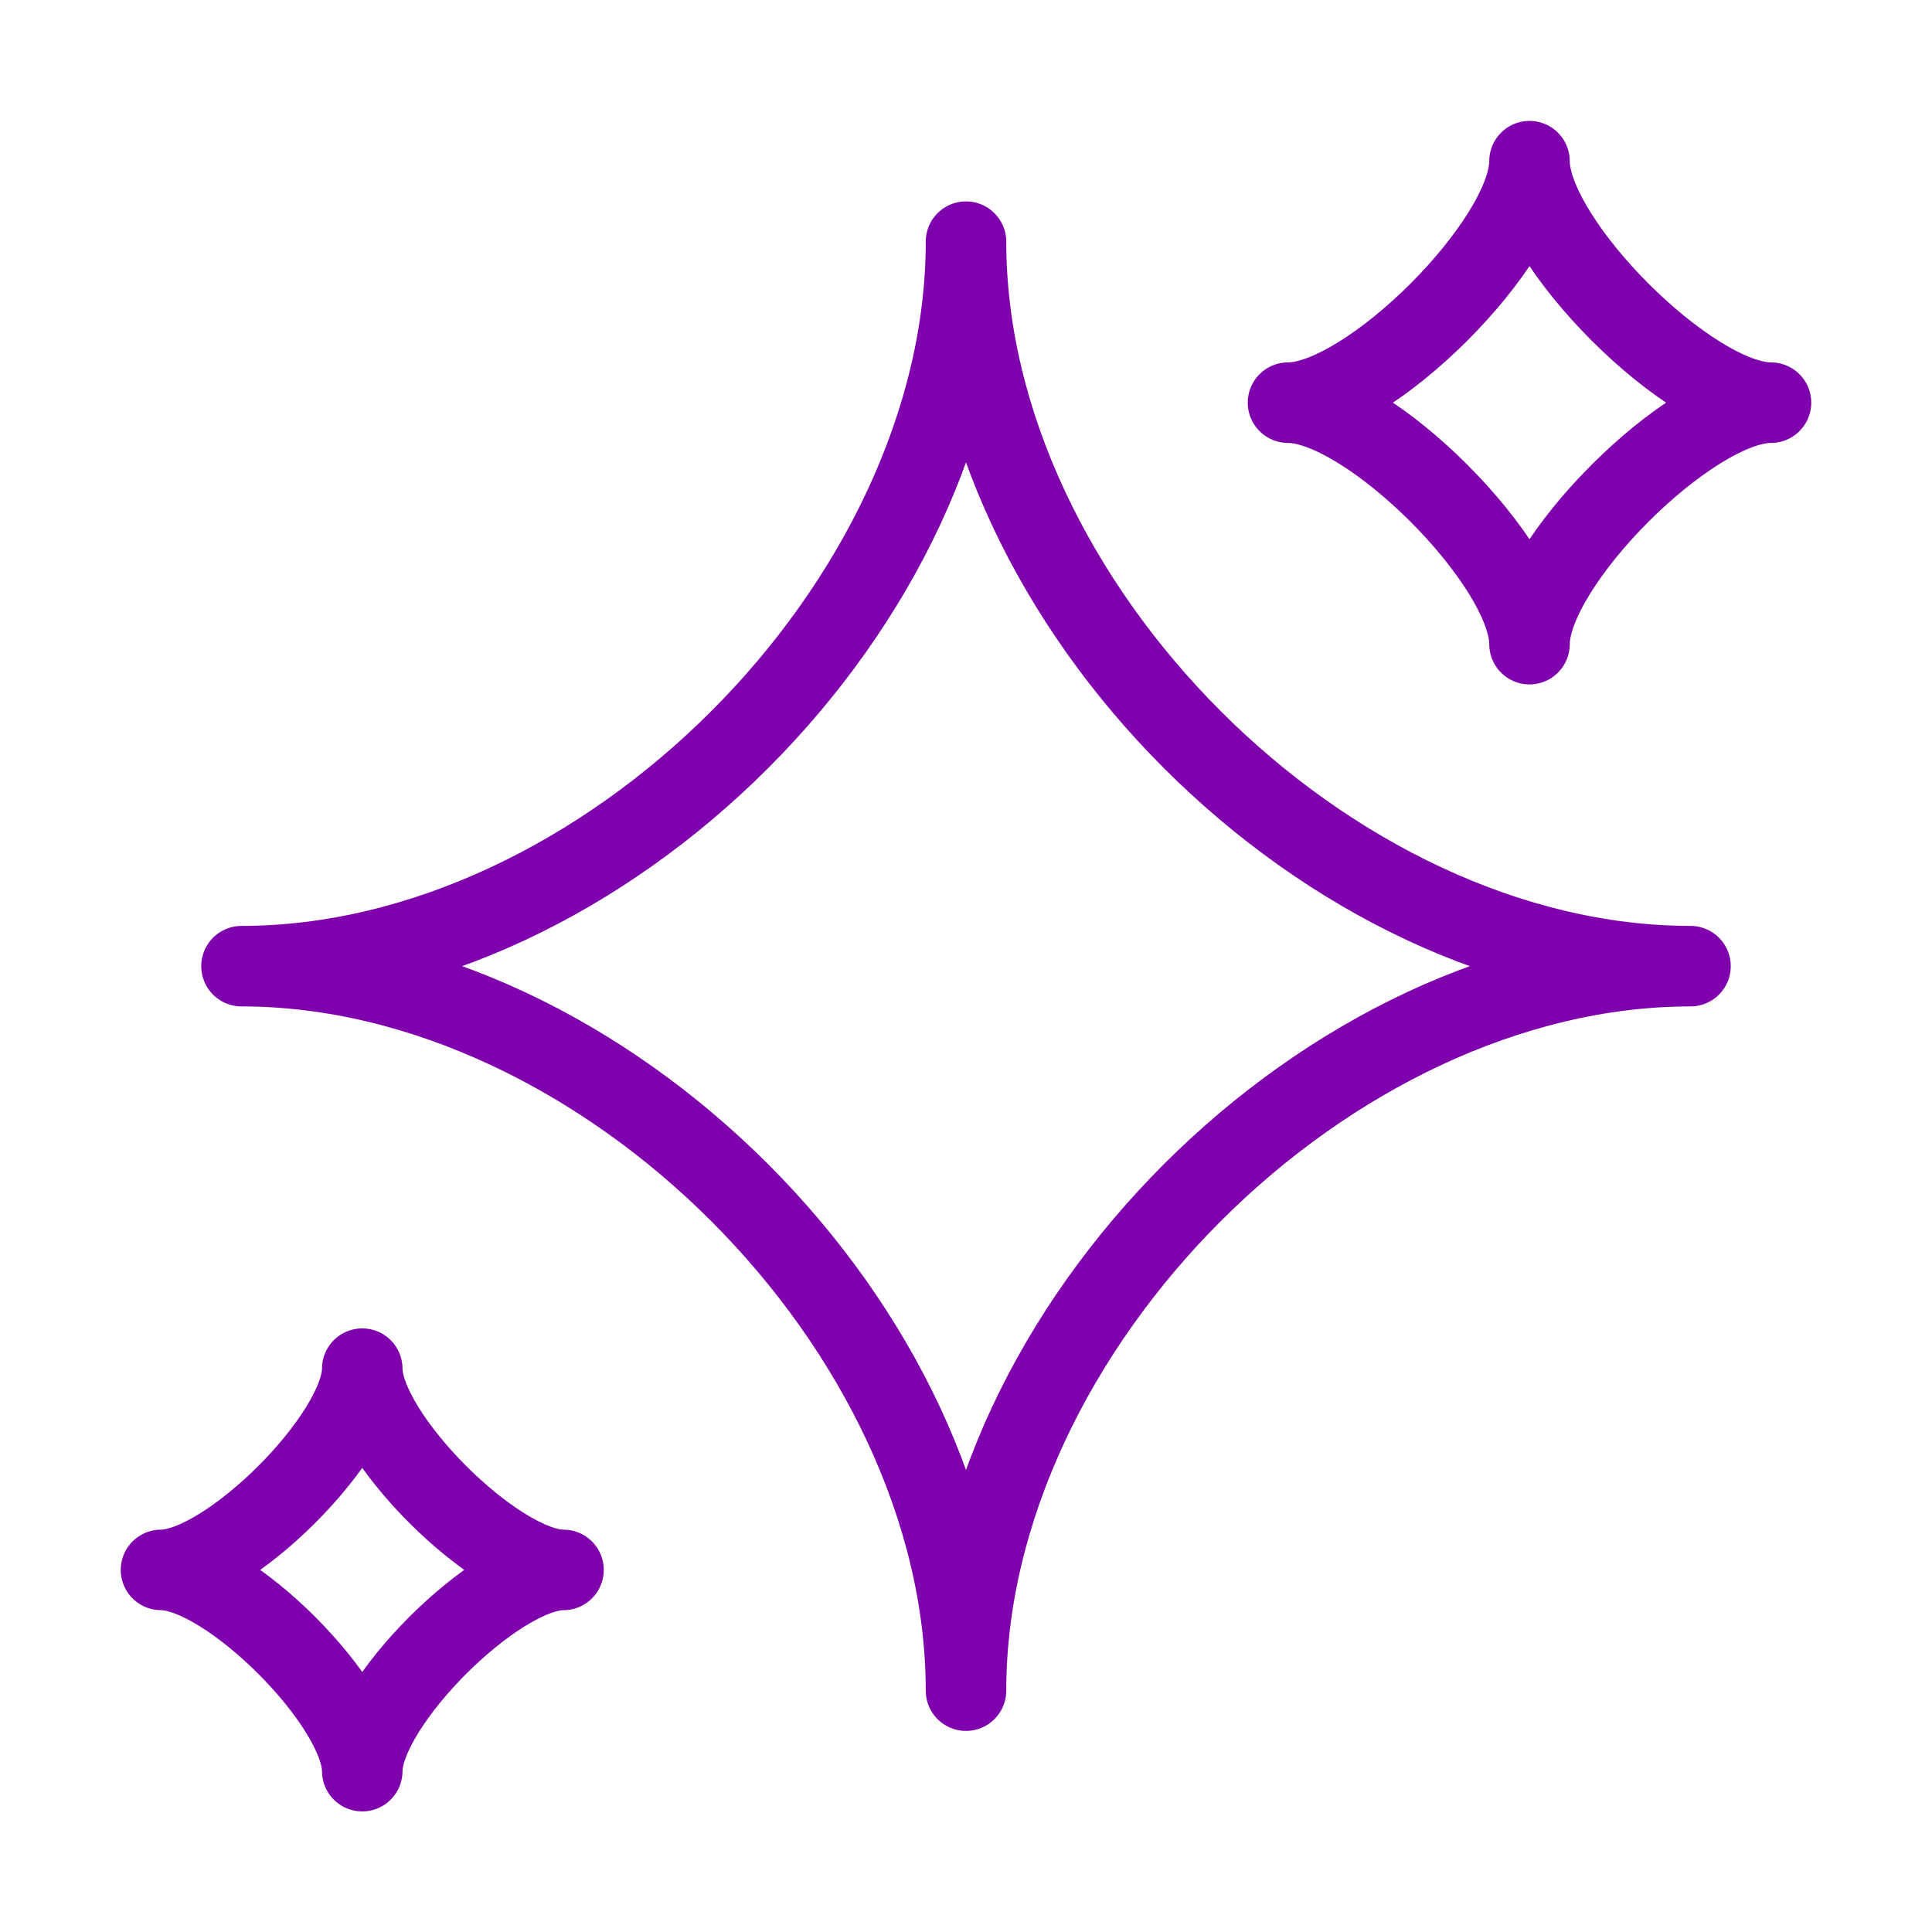<svg viewBox="0 0 24 24" fill="none" xmlns="http://www.w3.org/2000/svg">
<path d="M3 12.002C7.5 12.002 12 7.502 12 3.002C12 7.502 16.5 12.002 21 12.002C16.5 12.002 12 16.502 12 21.002C12 16.502 7.5 12.002 3 12.002ZM2 19.502C2.833 19.502 4.5 17.835 4.5 17.002C4.5 17.835 6.167 19.502 7 19.502C6.167 19.502 4.5 21.169 4.5 22.002C4.5 21.169 2.833 19.502 2 19.502ZM16 5.002C17 5.002 19 3.002 19 2.002C19 3.002 21 5.002 22 5.002C21 5.002 19 7.002 19 8.002C19 7.002 17 5.002 16 5.002Z" stroke="#7F00AD" stroke-linecap="round" stroke-linejoin="round"/>
</svg>
